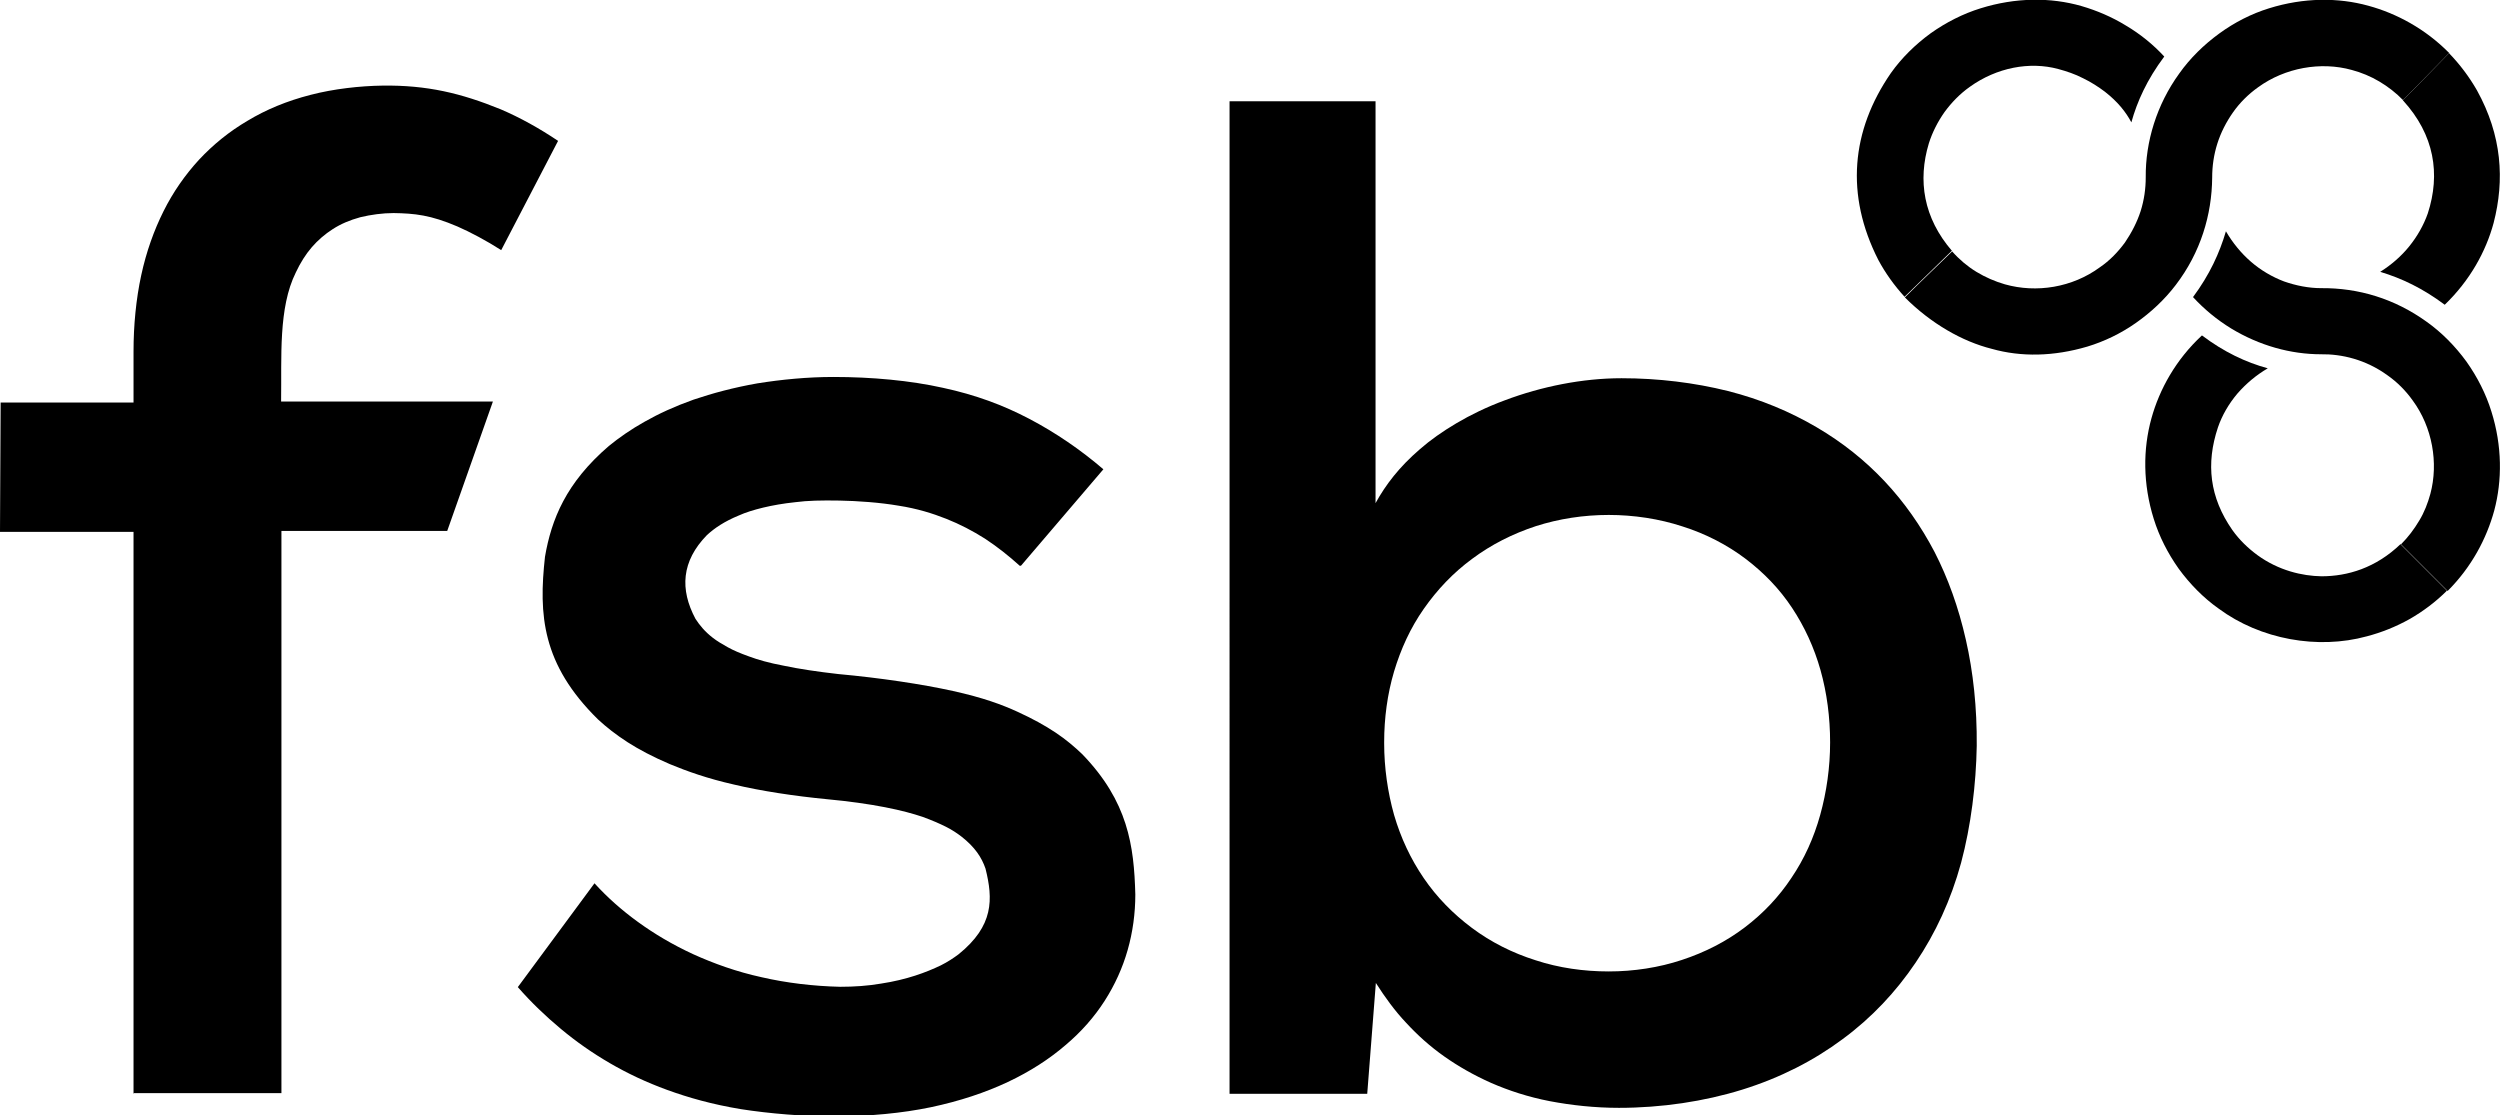 <?xml version="1.0" encoding="UTF-8"?>
<svg xmlns="http://www.w3.org/2000/svg" id="uuid-58dfcac1-d2a3-4d64-b02d-8a714f3f0635" data-name="Layer 2" viewBox="0 0 78.26 34.91">
  <g id="uuid-de0cb703-ffc2-4ad6-aefc-826789e0e4e0" data-name="Layer 1">
    <g>
      <path d="M4.18,34.25v-17.6H0l.02-4.05h4.16v-1.6c0-.82.08-1.64.24-2.38.16-.74.4-1.41.7-2.01.3-.6.67-1.13,1.11-1.61.44-.47.94-.88,1.52-1.22.58-.35,1.23-.62,1.97-.81.73-.19,1.55-.28,2.25-.29,1.4-.02,2.47.24,3.7.74.61.26,1.22.6,1.8.99l-1.78,3.42c-.47-.3-.96-.56-1.37-.74-.84-.36-1.34-.41-2-.42-.34,0-.71.05-1.04.13-.33.09-.61.21-.86.37-.25.16-.47.35-.66.57-.19.22-.36.49-.5.79-.55,1.11-.44,2.64-.46,4.04h6.63l-1.43,4.05h-5.19v17.6h-4.62Z"></path>
      <path d="M31.92,17.71c-.34-.31-.71-.6-1.09-.85-.38-.24-.78-.45-1.21-.62-.43-.17-.91-.32-1.49-.41-.58-.1-1.29-.15-1.85-.16-.57-.01-1,0-1.38.05-.38.04-.72.1-1.01.17-.29.07-.55.15-.77.25-.22.09-.41.19-.57.29-.16.1-.3.21-.42.32-.8.82-.85,1.7-.36,2.62.13.2.29.4.55.6.13.1.28.19.46.29.18.1.39.19.67.29.27.1.61.2,1.09.29.47.1,1.08.19,1.7.26,1.32.12,2.64.32,3.59.53.95.21,1.54.43,2.02.65s.86.43,1.19.65c.33.22.6.45.84.68,1.43,1.48,1.62,2.86,1.66,4.39,0,.59-.08,1.18-.24,1.74-.16.56-.4,1.09-.72,1.59-.32.5-.73.97-1.23,1.39-.5.43-1.1.82-1.8,1.15-.7.33-1.51.6-2.41.79-.91.19-1.92.28-2.95.29-1.03,0-2.1-.09-3-.23-.9-.15-1.64-.36-2.3-.6-.66-.24-1.25-.52-1.8-.84-.55-.32-1.05-.67-1.53-1.07-.48-.4-.93-.83-1.35-1.31l2.4-3.25c.4.44.85.84,1.36,1.21.51.37,1.08.71,1.73,1.01.64.29,1.36.55,2.14.72.78.18,1.62.28,2.46.3.44,0,.88-.03,1.28-.1.4-.06.76-.15,1.07-.25.31-.1.57-.21.8-.32.22-.11.4-.23.56-.35,1.1-.89,1.08-1.72.84-2.68-.12-.35-.33-.67-.75-1-.13-.1-.29-.21-.49-.31-.2-.1-.43-.2-.73-.31-.3-.1-.66-.2-1.17-.3-.51-.1-1.15-.19-1.8-.25-1.04-.1-2.09-.26-2.93-.46-.84-.19-1.48-.42-2.01-.64-.54-.23-.97-.46-1.33-.69-.37-.24-.66-.47-.92-.71-1.76-1.73-1.86-3.28-1.66-5.09.2-1.17.66-2.32,2-3.47.32-.26.69-.52,1.12-.76.44-.25.94-.48,1.53-.69.59-.2,1.26-.38,2-.51.75-.12,1.57-.2,2.38-.2,1.2,0,2.4.11,3.43.34,1.02.22,1.88.54,2.7.97.82.43,1.61.97,2.32,1.58l-2.58,3.02Z"></path>
      <path d="M43.06,3.17v12.58c.32-.58.74-1.13,1.39-1.69.32-.28.7-.55,1.14-.81.44-.26.95-.51,1.52-.72,1.14-.43,2.43-.69,3.65-.69,1.15,0,2.29.14,3.33.4,1.03.26,1.95.65,2.77,1.13.82.48,1.53,1.05,2.14,1.7.61.65,1.13,1.39,1.56,2.21.42.82.75,1.73.98,2.75.23,1.01.35,2.12.34,3.32-.02,1.2-.18,2.5-.49,3.66-.32,1.17-.8,2.2-1.42,3.12-.62.92-1.38,1.73-2.29,2.4-.9.67-1.95,1.21-3.14,1.58-1.19.37-2.53.57-3.86.57-.75,0-1.49-.08-2.17-.21-.67-.13-1.28-.33-1.83-.57-.54-.24-1.03-.52-1.47-.83-.44-.31-.83-.66-1.19-1.05-.36-.38-.67-.81-.95-1.25l-.27,3.47h-4.31V3.17h4.58ZM43.33,23.27c0,.76.11,1.53.31,2.24.21.72.52,1.38.93,1.98.41.6.92,1.12,1.51,1.56.59.44,1.26.78,1.99,1.01.73.24,1.51.35,2.29.35s1.57-.12,2.29-.36c.73-.24,1.39-.58,1.97-1.02s1.07-.96,1.46-1.55c.4-.59.7-1.25.9-1.97.2-.72.31-1.49.31-2.27s-.1-1.55-.3-2.26c-.2-.71-.5-1.36-.89-1.95-.39-.59-.88-1.1-1.46-1.54-.57-.43-1.24-.78-1.97-1.01-.73-.24-1.53-.36-2.31-.36-.79,0-1.56.12-2.28.35-.73.24-1.4.58-1.99,1.02-.6.44-1.1.97-1.52,1.57s-.72,1.26-.93,1.96c-.21.71-.31,1.46-.31,2.21Z"></path>
      <path d="M72.65,11.09c.65-.01,1.4.16,2.09.66.3.21.57.48.79.79.61.83.81,1.95.55,2.92-.08.29-.19.58-.35.84-.16.27-.35.52-.57.74l1.46,1.46c.75-.75,1.22-1.64,1.46-2.52.25-.94.25-2.02-.09-3.1-.17-.55-.44-1.08-.78-1.56-.35-.48-.77-.91-1.25-1.25-1-.72-2.13-1.06-3.3-1.05-.39,0-.79-.08-1.16-.21-.37-.14-.73-.35-1.04-.62-.31-.27-.57-.59-.78-.95-.2.68-.51,1.36-1.03,2.06.35.38.75.71,1.19.98.89.54,1.87.81,2.82.81Z"></path>
      <path d="M75.15,17.03c-.78.75-1.66,1.01-2.48,1.01-.6-.01-1.34-.18-2-.66-.3-.22-.57-.48-.79-.79-.71-1.02-.83-2.07-.45-3.21.13-.38.34-.74.61-1.06.27-.31.59-.58.95-.79-.69-.19-1.37-.51-2.06-1.03-.82.76-1.33,1.69-1.58,2.59-.27.97-.27,2.06.07,3.15.17.55.44,1.08.78,1.56.35.48.77.91,1.25,1.25,1.31.97,3.11,1.29,4.64.87.46-.12.91-.3,1.34-.54.42-.24.82-.54,1.17-.89l-1.46-1.46Z"></path>
      <path d="M61.11,7.86c-.9-1.04-1.08-2.21-.73-3.37.11-.35.28-.68.49-.98.22-.3.48-.57.79-.79.85-.61,1.88-.8,2.77-.56.26.07.53.16.78.29.25.12.48.27.68.42.41.32.66.64.83.96.18-.65.49-1.34,1.03-2.06-.35-.38-.76-.71-1.2-.97-.44-.27-.91-.47-1.39-.61-.97-.28-2.07-.27-3.16.07-.55.17-1.08.44-1.56.78-.48.35-.91.77-1.25,1.25-1.24,1.8-1.43,3.81-.39,5.85.22.41.5.8.82,1.15l1.48-1.44Z"></path>
      <path d="M76.67,1.66l-1.45,1.48c.99,1.08,1.18,2.31.78,3.54-.13.37-.33.72-.58,1.03s-.56.58-.91.8c.67.2,1.34.52,2.02,1.03.79-.76,1.29-1.67,1.53-2.56.35-1.35.26-2.74-.52-4.15-.24-.42-.54-.82-.88-1.17Z"></path>
      <path d="M75.22,3.14l1.45-1.48c-.75-.76-1.65-1.24-2.53-1.48-.94-.26-2.02-.26-3.11.08-.55.17-1.08.44-1.56.79-.48.35-.91.77-1.25,1.25-.71.98-1.06,2.14-1.05,3.25,0,.36-.05.71-.16,1.06-.11.34-.28.67-.49.98-.22.3-.48.57-.79.78-.86.63-1.98.81-2.97.53-.31-.09-.61-.22-.89-.39-.28-.17-.54-.39-.76-.64-.49.48-.99.95-1.48,1.44.82.82,1.8,1.38,2.72,1.61.92.26,1.94.24,2.99-.07.53-.16,1.05-.41,1.52-.74.47-.33.9-.73,1.25-1.19.78-1.02,1.13-2.2,1.14-3.36,0-.36.05-.71.16-1.06.11-.35.28-.68.49-.98.21-.3.48-.57.79-.79.84-.61,1.96-.81,2.93-.54.3.08.59.2.86.36.27.16.53.36.75.59Z"></path>
    </g>
  </g>
</svg>
